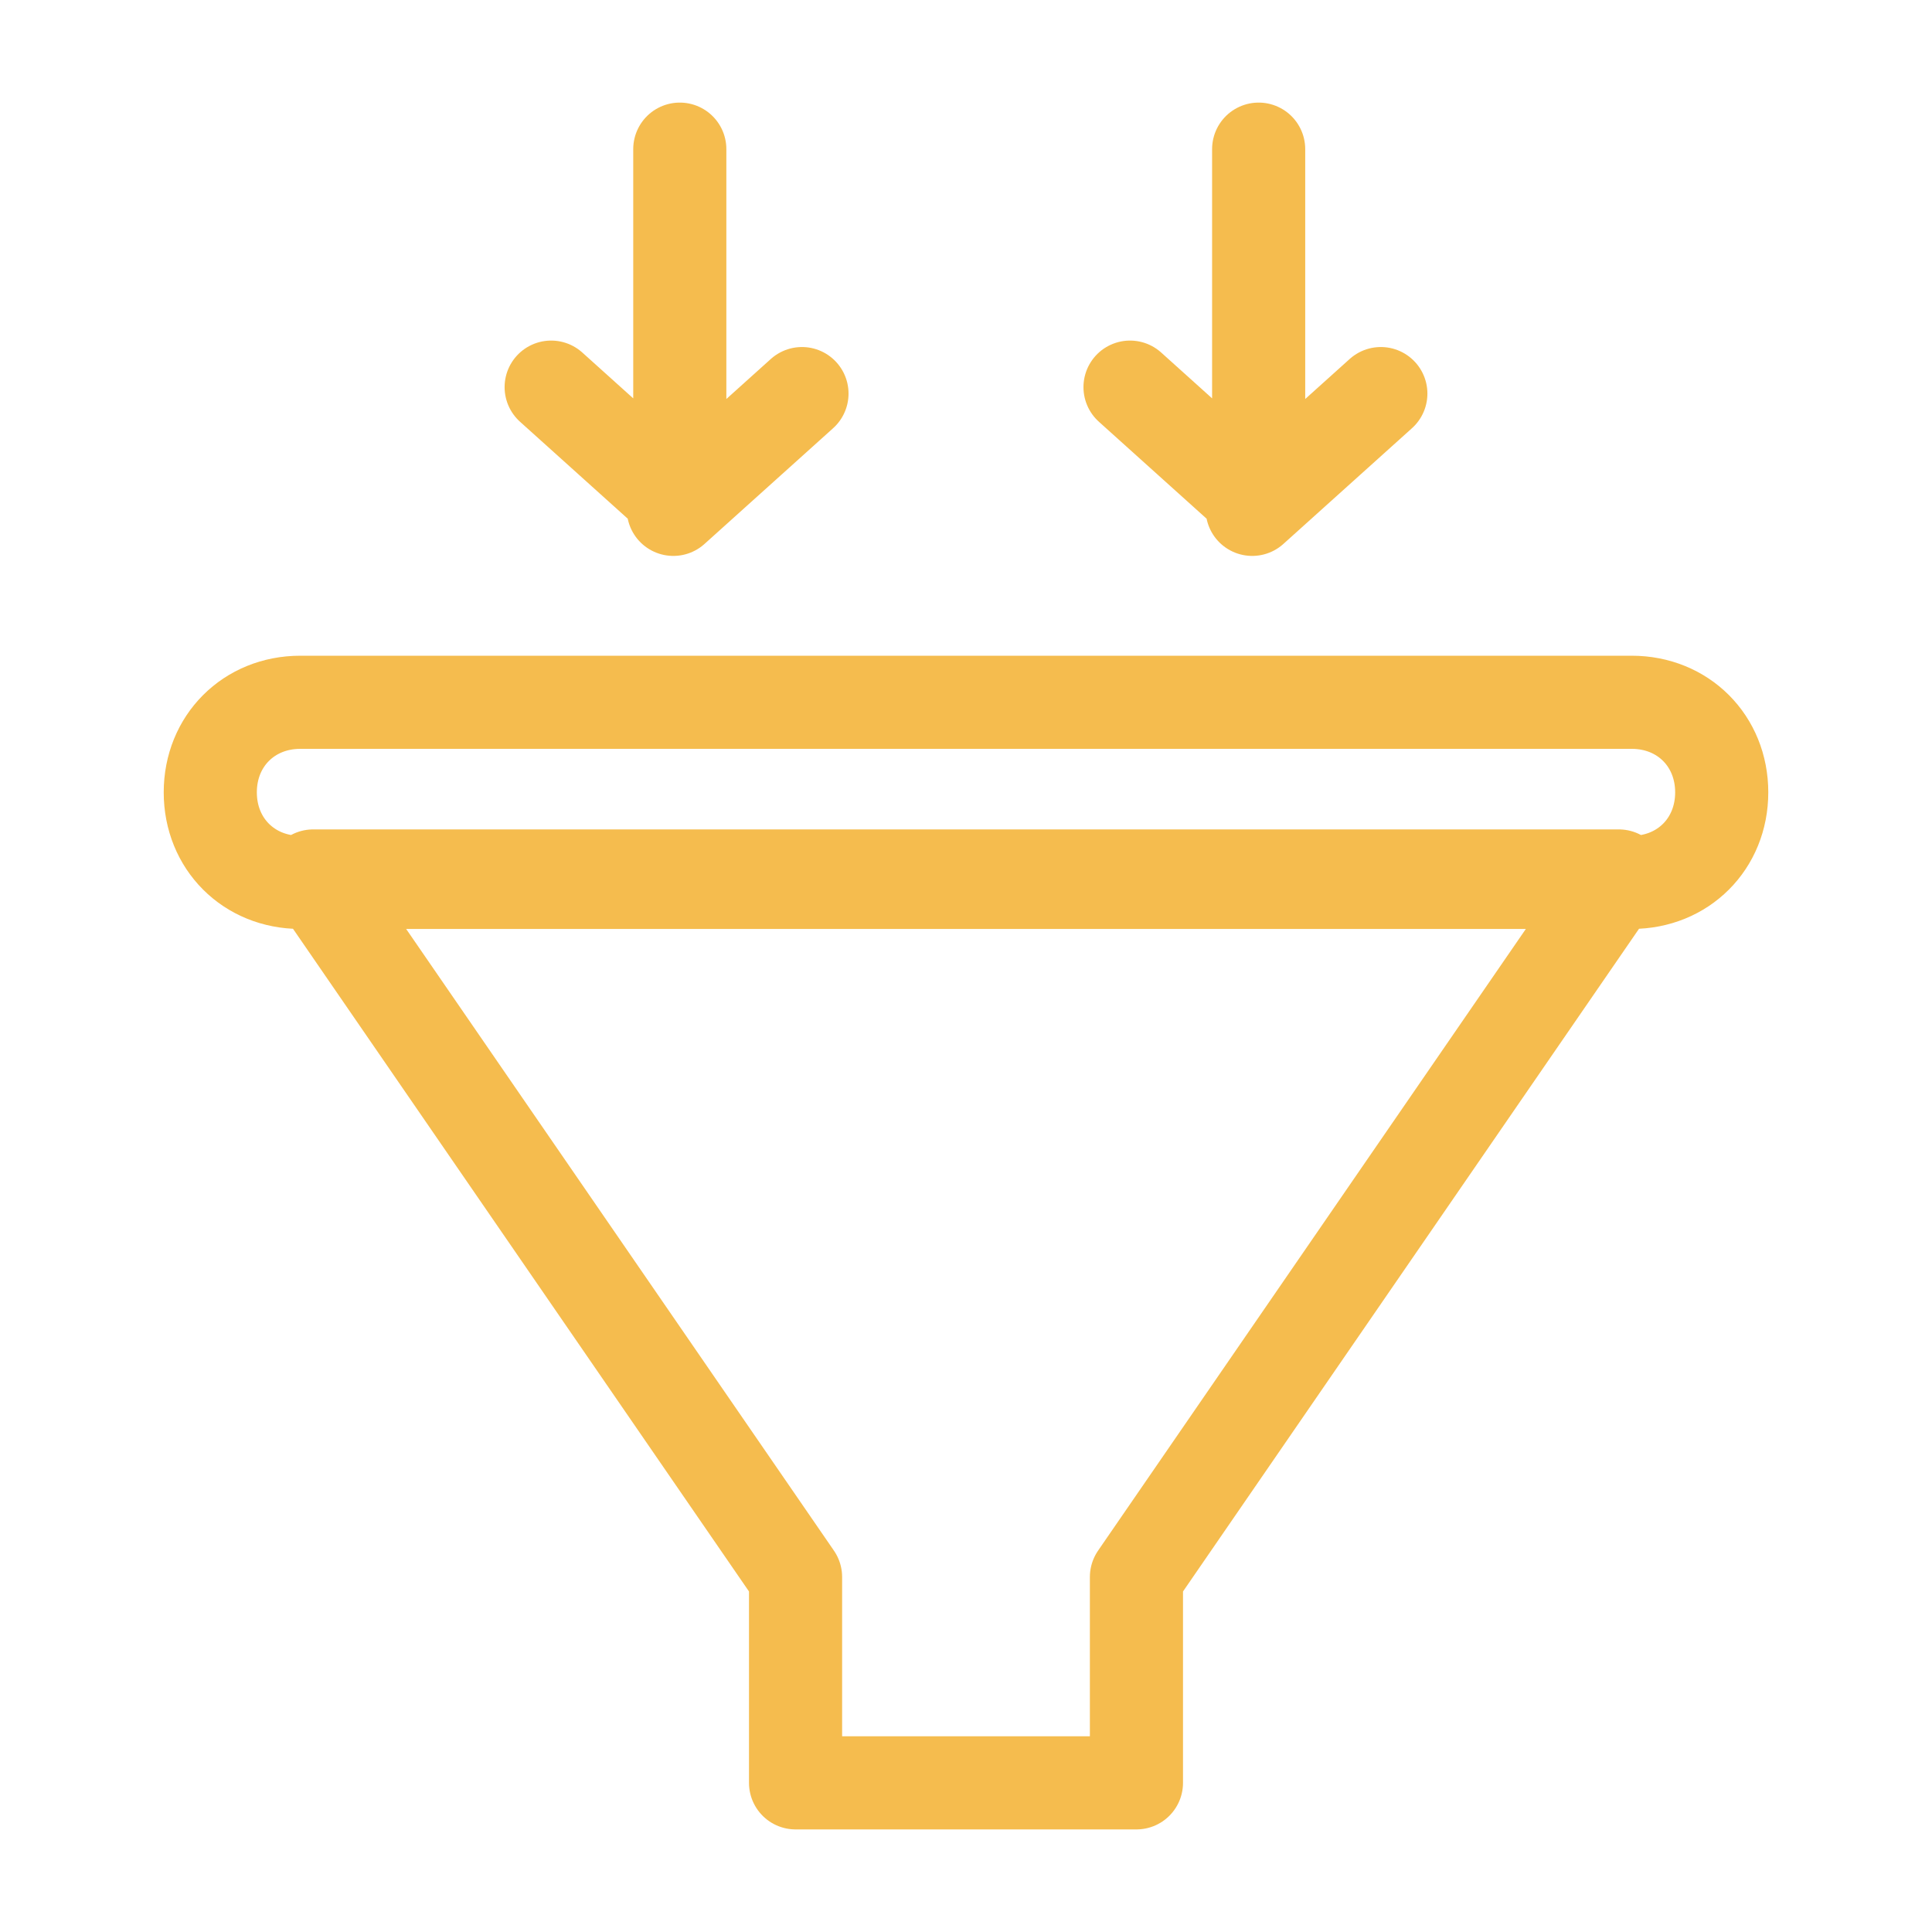 <svg width="50" height="50" viewBox="0 0 50 50" fill="none" xmlns="http://www.w3.org/2000/svg">
<path d="M17.593 3.86V13.015L14.264 10.019M20.755 10.186L17.426 13.182M32.574 3.86V13.015L29.245 10.019M35.736 10.186L32.407 13.182M8.105 22.67H41.895L29.411 40.813V46.14H20.589V40.813L8.105 22.67ZM42.228 18.175H7.772C6.44 18.175 5.442 19.174 5.442 20.506C5.442 21.837 6.44 22.836 7.772 22.836H42.228C43.56 22.836 44.558 21.837 44.558 20.506C44.558 19.174 43.56 18.175 42.228 18.175Z" stroke="#F5BC4E" stroke-width="2.41" stroke-miterlimit="10" stroke-linecap="round" stroke-linejoin="round"/>
</svg>
